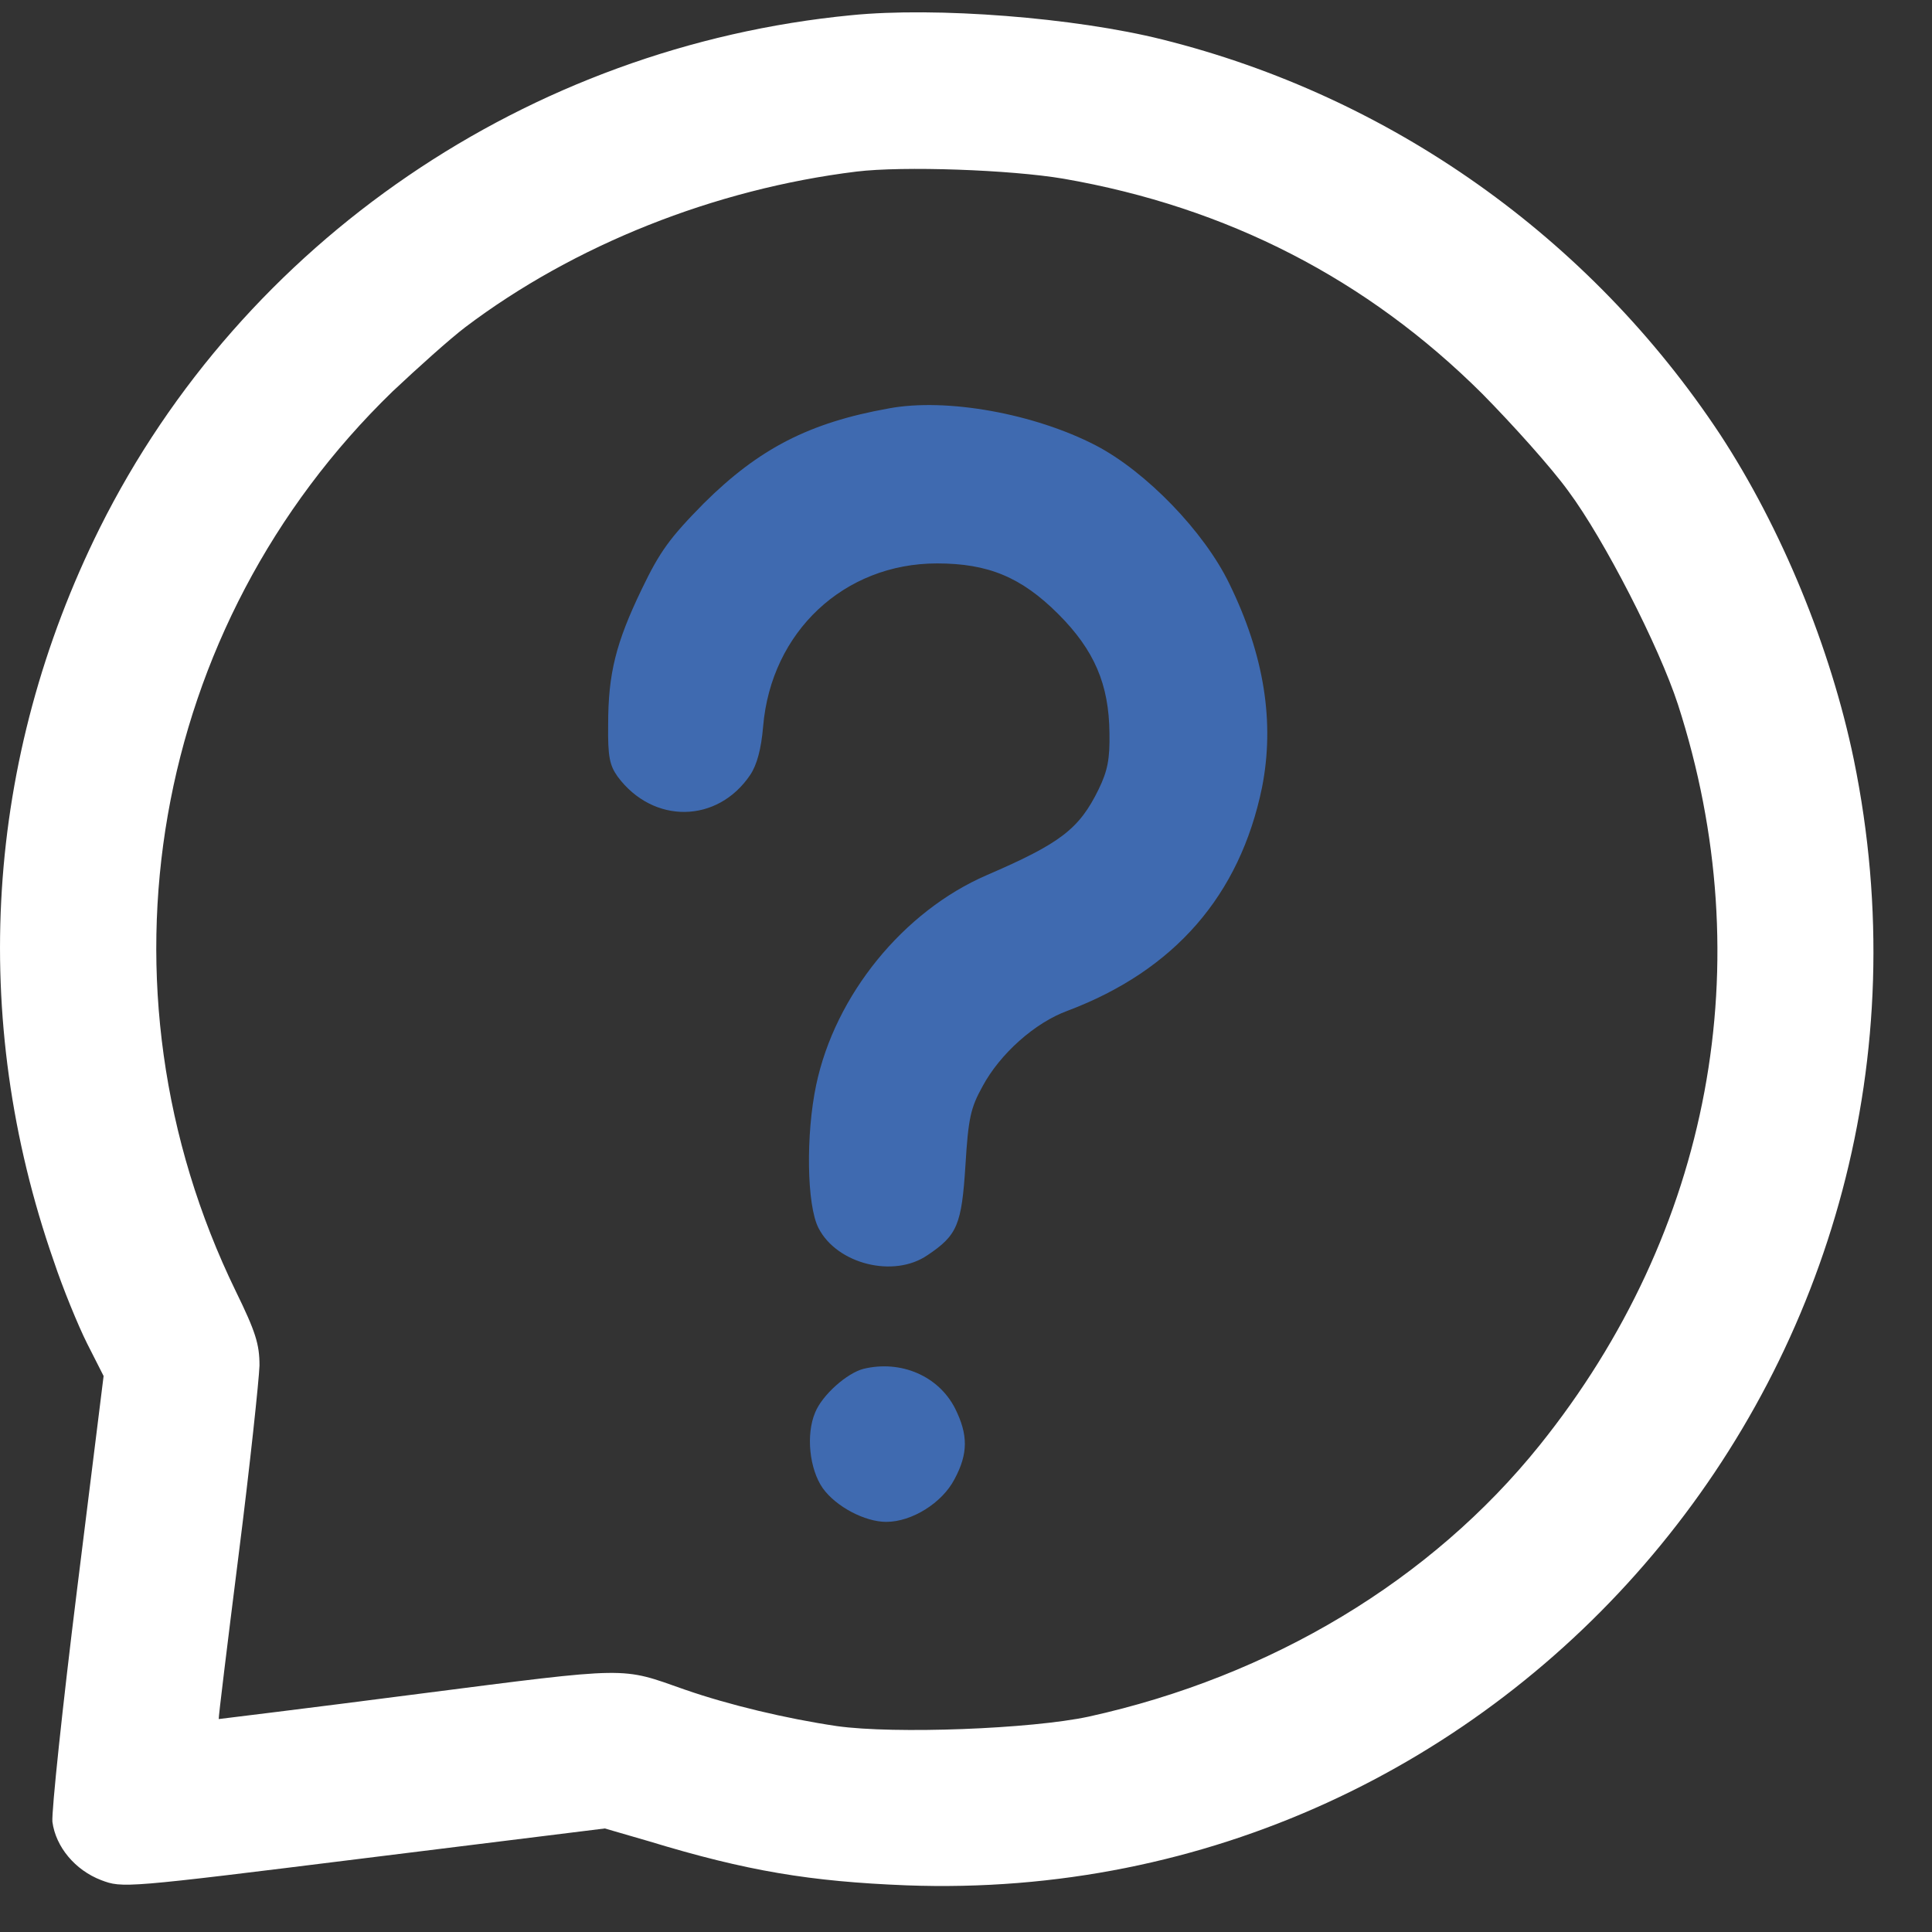<svg xmlns="http://www.w3.org/2000/svg" width="32" height="32" viewBox="0 0 32 32" fill="none"><rect x="0" y="0" width="32" height="32" fill="#333333" stroke="none"/><path d="M14.099 0.252C8.755 0.77 4.023 3.996 1.653 8.744C-0.246 12.565 -0.521 16.85 0.892 20.892C1.041 21.339 1.292 21.951 1.441 22.249L1.716 22.791L1.276 26.33C1.033 28.284 0.852 30.011 0.868 30.175C0.923 30.591 1.245 30.976 1.676 31.141C2.03 31.274 2.053 31.274 6.024 30.78L10.018 30.285L10.748 30.497C12.373 30.992 13.424 31.164 15.009 31.227C25.031 31.604 32.73 22.461 30.705 12.581C30.32 10.721 29.504 8.744 28.492 7.198C26.334 3.933 23.03 1.594 19.247 0.653C17.803 0.292 15.504 0.111 14.099 0.252ZM17.615 2.96C20.33 3.431 22.645 4.624 24.552 6.523C25.047 7.025 25.698 7.747 25.98 8.139C26.569 8.932 27.479 10.706 27.793 11.671C29.174 15.948 28.343 20.397 25.502 23.937C23.705 26.173 21.06 27.766 18.031 28.433C17.081 28.637 14.821 28.724 13.864 28.59C13.016 28.465 12.067 28.237 11.345 27.986C10.27 27.609 10.481 27.601 6.926 28.057C5.114 28.292 3.623 28.473 3.623 28.473C3.615 28.465 3.764 27.248 3.952 25.757C4.141 24.266 4.29 22.854 4.298 22.618C4.298 22.265 4.235 22.061 3.905 21.386C1.449 16.34 2.493 10.368 6.503 6.483C6.911 6.099 7.452 5.612 7.711 5.416C9.508 4.059 11.831 3.132 14.185 2.842C14.955 2.748 16.736 2.811 17.615 2.96Z" fill="white"></path><path d="M14.719 6.765C13.401 7.001 12.569 7.432 11.659 8.335C11.094 8.908 10.929 9.135 10.631 9.755C10.199 10.65 10.073 11.16 10.073 12C10.066 12.533 10.097 12.675 10.23 12.863C10.819 13.656 11.886 13.64 12.428 12.832C12.537 12.667 12.608 12.408 12.64 12.031C12.773 10.462 13.982 9.332 15.52 9.332C16.367 9.332 16.916 9.559 17.529 10.171C18.125 10.768 18.368 11.333 18.376 12.141C18.384 12.573 18.345 12.769 18.196 13.075C17.874 13.734 17.56 13.97 16.344 14.495C14.963 15.092 13.832 16.481 13.518 17.972C13.346 18.788 13.361 19.965 13.558 20.342C13.864 20.938 14.806 21.174 15.363 20.789C15.857 20.459 15.928 20.287 15.991 19.298C16.038 18.521 16.077 18.349 16.273 17.995C16.563 17.454 17.144 16.936 17.686 16.74C19.451 16.073 20.534 14.833 20.903 13.043C21.115 11.968 20.942 10.854 20.362 9.669C19.946 8.806 18.98 7.809 18.149 7.377C17.136 6.852 15.677 6.585 14.719 6.765Z" fill="#3F6AB0"></path><path d="M14.303 22.672C14.028 22.743 13.62 23.104 13.502 23.394C13.345 23.763 13.408 24.336 13.628 24.65C13.848 24.956 14.326 25.207 14.679 25.207C15.103 25.207 15.605 24.893 15.809 24.501C16.037 24.077 16.037 23.763 15.817 23.324C15.543 22.79 14.923 22.523 14.303 22.672Z" fill="#3F6AB0"></path></svg>